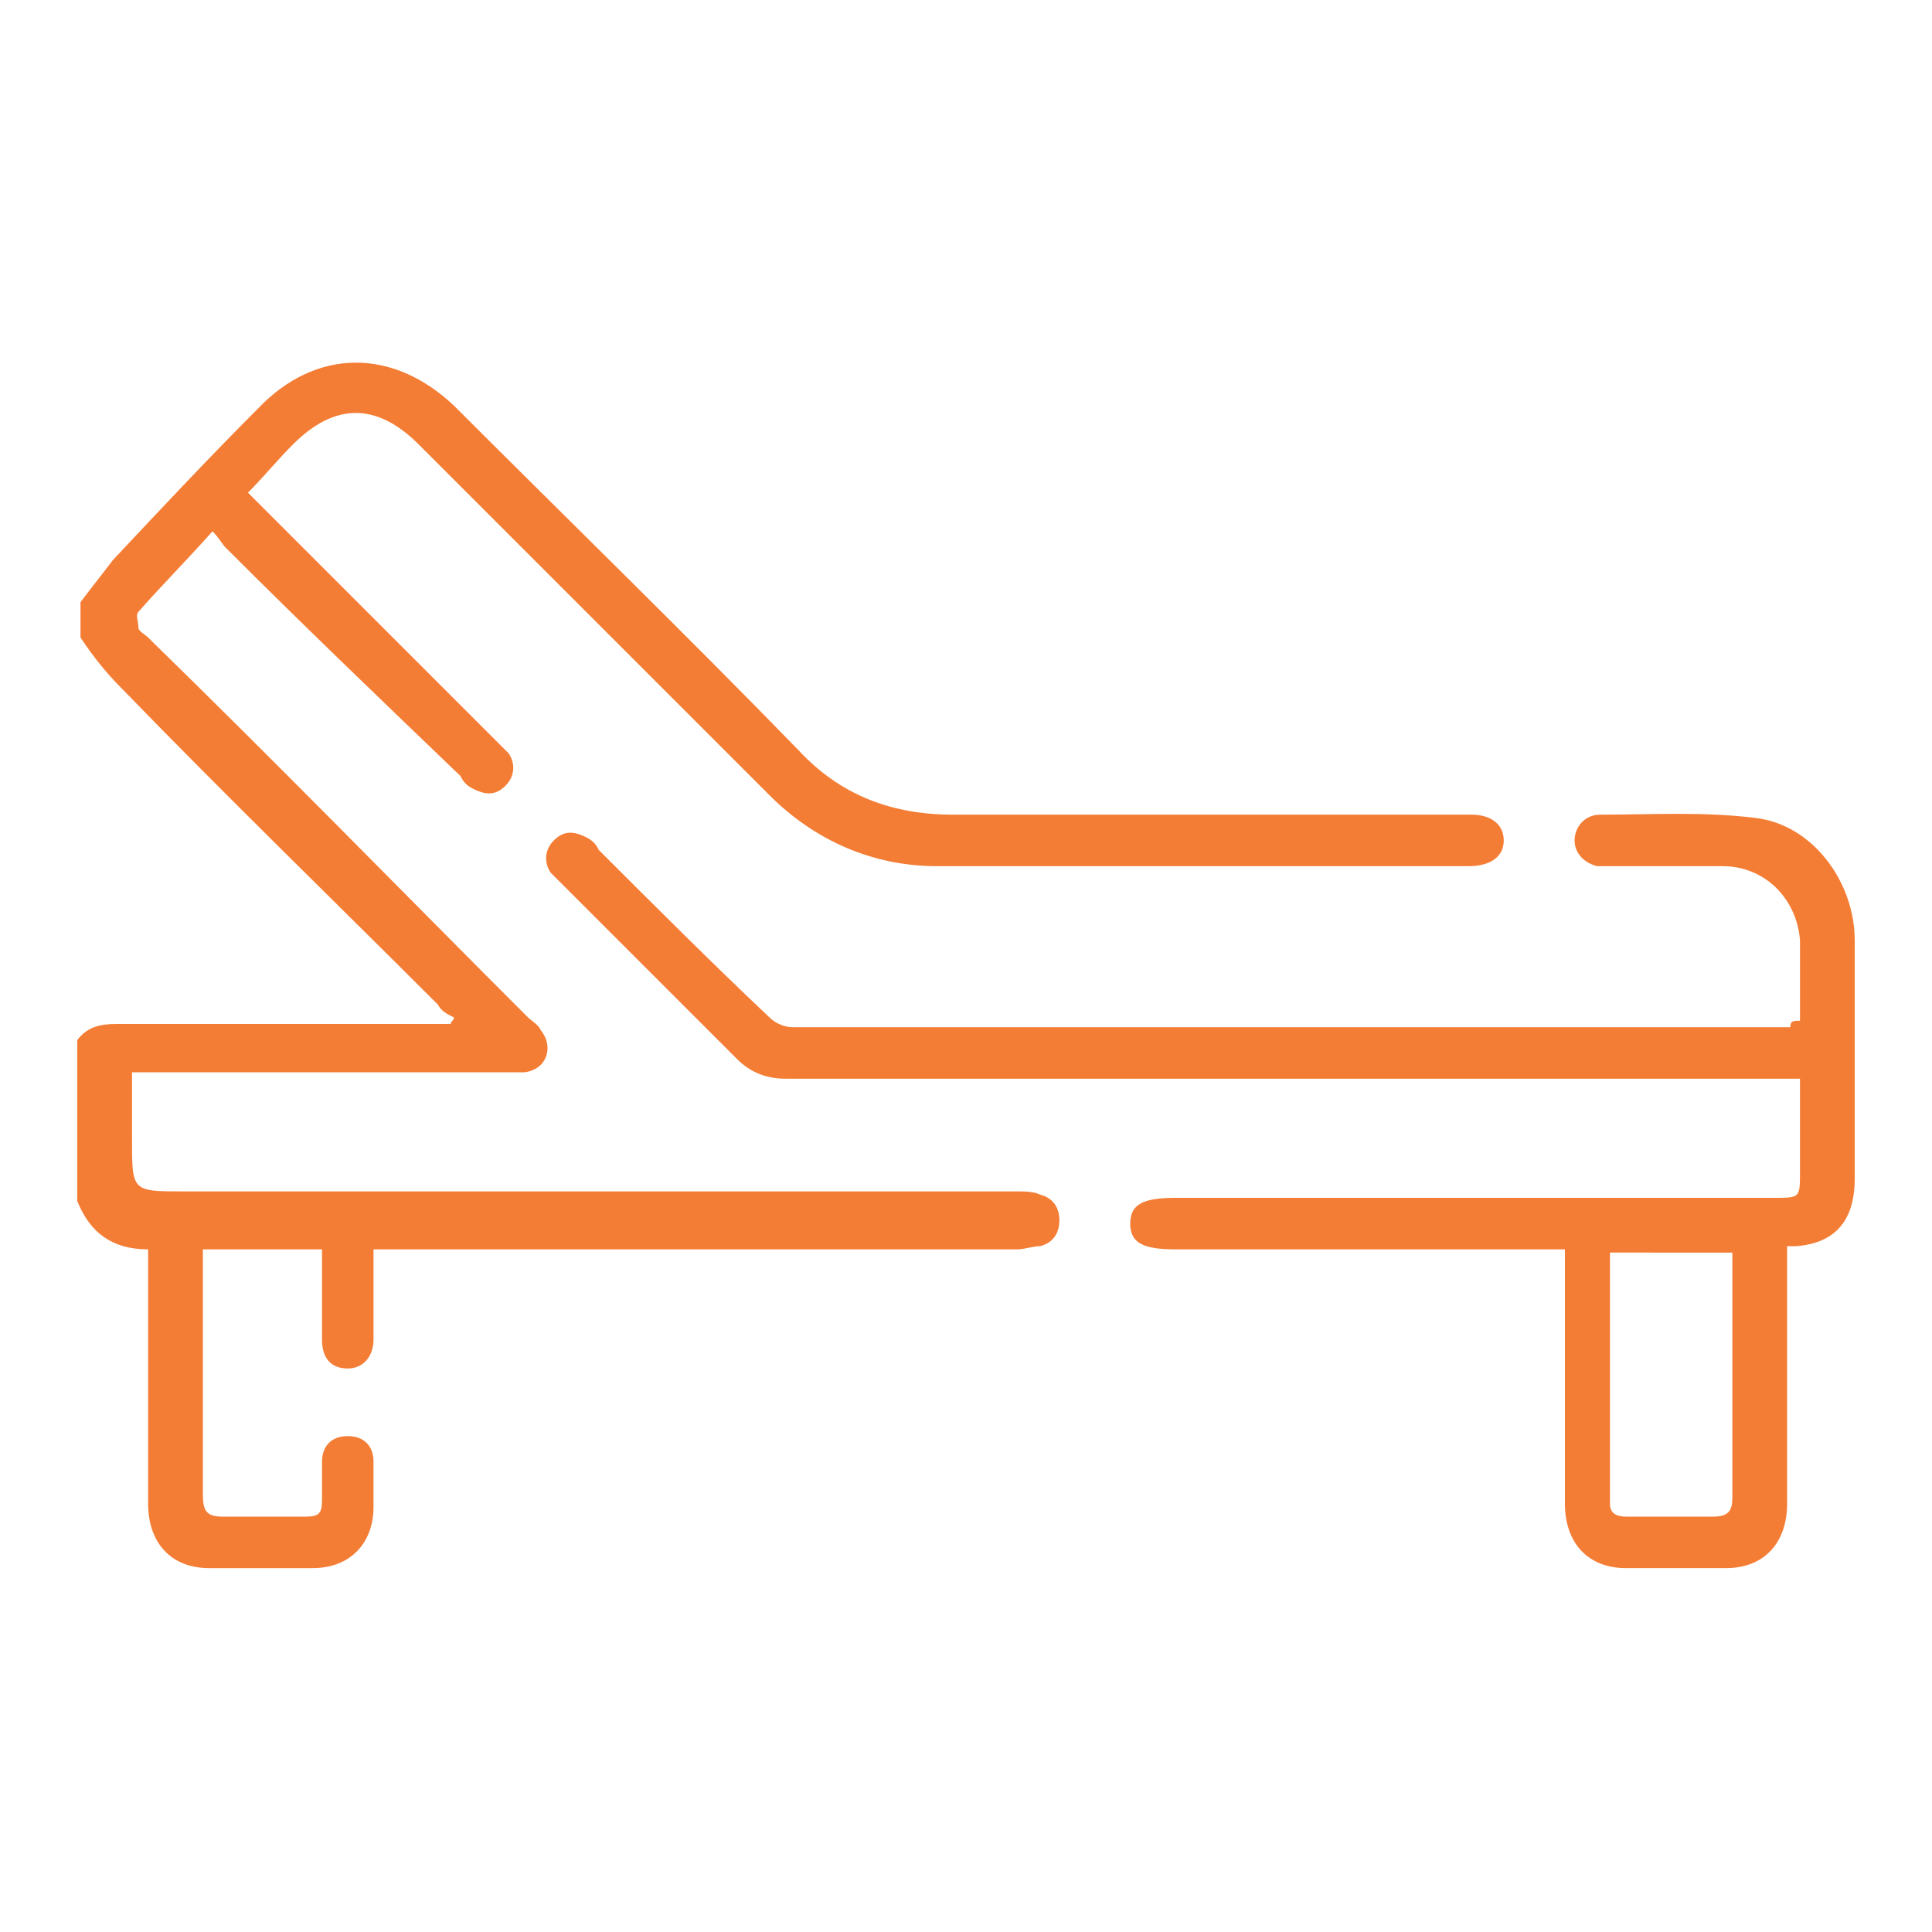 <?xml version="1.0" encoding="utf-8"?>
<!-- Generator: Adobe Illustrator 19.2.1, SVG Export Plug-In . SVG Version: 6.00 Build 0)  -->
<svg version="1.1" id="Layer_1" xmlns="http://www.w3.org/2000/svg" xmlns:xlink="http://www.w3.org/1999/xlink" x="0px" y="0px"
	 width="60px" height="60px" viewBox="0 0 60 60" style="enable-background:new 0 0 60 60;" xml:space="preserve">
<style type="text/css">
	.st0{fill:#F47D35;}
</style>
<g>
	<path class="st0" d="M2.5,18.7c0.3-0.4,0.7-0.9,1-1.3c1.5-1.6,3-3.2,4.5-4.7c1.8-1.9,4.2-1.9,6.1-0.1c3.6,3.6,7.2,7.1,10.7,10.7
		c1.3,1.4,2.9,2,4.8,2c5.2,0,10.5,0,15.7,0c0.1,0,0.3,0,0.4,0c0.6,0,1,0.3,1,0.8s-0.4,0.8-1.1,0.8c-5.5,0-11,0-16.5,0
		c-2,0-3.8-0.8-5.2-2.2c-3.6-3.6-7.3-7.3-10.9-10.9c-1.3-1.3-2.6-1.3-3.9,0c-0.5,0.5-0.9,1-1.4,1.5c1,1,2,2,3,3
		c1.6,1.6,3.1,3.1,4.7,4.7c0.1,0.1,0.3,0.3,0.4,0.4c0.2,0.3,0.2,0.7-0.1,1s-0.6,0.3-1,0.1c-0.2-0.1-0.3-0.2-0.4-0.4
		C11.8,21.7,9.4,19.4,7,17c-0.1-0.1-0.2-0.3-0.4-0.5C5.8,17.4,5,18.2,4.3,19c-0.1,0.1,0,0.3,0,0.5c0,0.1,0.2,0.2,0.3,0.3
		c4,3.9,7.9,7.9,11.8,11.8c0.1,0.1,0.3,0.2,0.4,0.4c0.4,0.5,0.2,1.2-0.5,1.3c-0.2,0-0.4,0-0.6,0c-3.6,0-7.3,0-10.9,0H4.1v2.1
		c0,1.6,0,1.6,1.6,1.6c8.6,0,17.3,0,25.9,0c0.2,0,0.5,0,0.7,0.1c0.4,0.1,0.6,0.4,0.6,0.8c0,0.4-0.2,0.7-0.6,0.8
		c-0.2,0-0.5,0.1-0.7,0.1c-6.4,0-12.8,0-19.2,0h-0.8v1.6c0,0.4,0,0.8,0,1.2c0,0.5-0.3,0.9-0.8,0.9S10,42.2,10,41.6
		c0-0.7,0-1.5,0-2.2v-0.6H6.3c0,0.2,0,0.3,0,0.5c0,2.4,0,4.8,0,7.1c0,0.5,0.1,0.7,0.6,0.7c0.9,0,1.8,0,2.6,0c0.4,0,0.5-0.1,0.5-0.5
		s0-0.8,0-1.2c0-0.5,0.3-0.8,0.8-0.8s0.8,0.3,0.8,0.8s0,0.9,0,1.4c0,1.1-0.7,1.9-1.9,1.9c-1.1,0-2.1,0-3.2,0c-1.2,0-1.9-0.8-1.9-2
		c0-2.4,0-4.9,0-7.3v-0.6c-1.1,0-1.8-0.5-2.2-1.5v-5c0.3-0.4,0.7-0.5,1.2-0.5c3.3,0,6.5,0,9.8,0c0.2,0,0.4,0,0.6,0
		c0-0.1,0.1-0.1,0.1-0.2c-0.2-0.1-0.4-0.2-0.5-0.4c-3.3-3.3-6.6-6.5-9.8-9.8c-0.5-0.5-0.9-1-1.3-1.6C2.5,19.8,2.5,18.7,2.5,18.7z"/>
	<path class="st0" d="M55.9,31.7c0-0.9,0-1.7,0-2.5c-0.1-1.3-1.1-2.3-2.4-2.3c-1.1,0-2.3,0-3.4,0c-0.2,0-0.3,0-0.5,0
		c-0.4-0.1-0.7-0.4-0.7-0.8s0.3-0.8,0.8-0.8c1.6,0,3.2-0.1,4.8,0.1c1.8,0.2,3.1,2,3.1,3.8c0,2.5,0,4.9,0,7.4c0,1.3-0.6,2-1.8,2.1
		c-0.1,0-0.2,0-0.3,0v0.6c0,2.5,0,4.9,0,7.4c0,1.2-0.7,2-1.9,2c-1,0-2.1,0-3.1,0c-1.2,0-1.9-0.8-1.9-2c0-2.4,0-4.9,0-7.3v-0.6h-0.7
		H36.5c-1,0-1.4-0.2-1.4-0.8s0.4-0.8,1.4-0.8c6.2,0,12.4,0,18.6,0c0.8,0,0.8,0,0.8-0.8v-2.9h-0.7c-10.3,0-20.6,0-30.8,0
		c-0.6,0-1.1-0.2-1.5-0.6c-1.8-1.8-3.6-3.6-5.4-5.4c-0.1-0.1-0.3-0.3-0.4-0.4c-0.2-0.3-0.2-0.7,0.1-1c0.3-0.3,0.6-0.3,1-0.1
		c0.2,0.1,0.3,0.2,0.4,0.4c1.7,1.7,3.5,3.5,5.3,5.2c0.2,0.2,0.5,0.3,0.7,0.3c10.3,0,20.7,0,31,0C55.6,31.7,55.7,31.7,55.9,31.7
		 M50,38.8c0,2.7,0,5.3,0,7.9c0,0.3,0.2,0.4,0.5,0.4c0.9,0,1.8,0,2.7,0c0.5,0,0.6-0.2,0.6-0.6c0-2.4,0-4.8,0-7.2c0-0.1,0-0.3,0-0.4
		H50V38.8z"/>
</g>
</svg>
